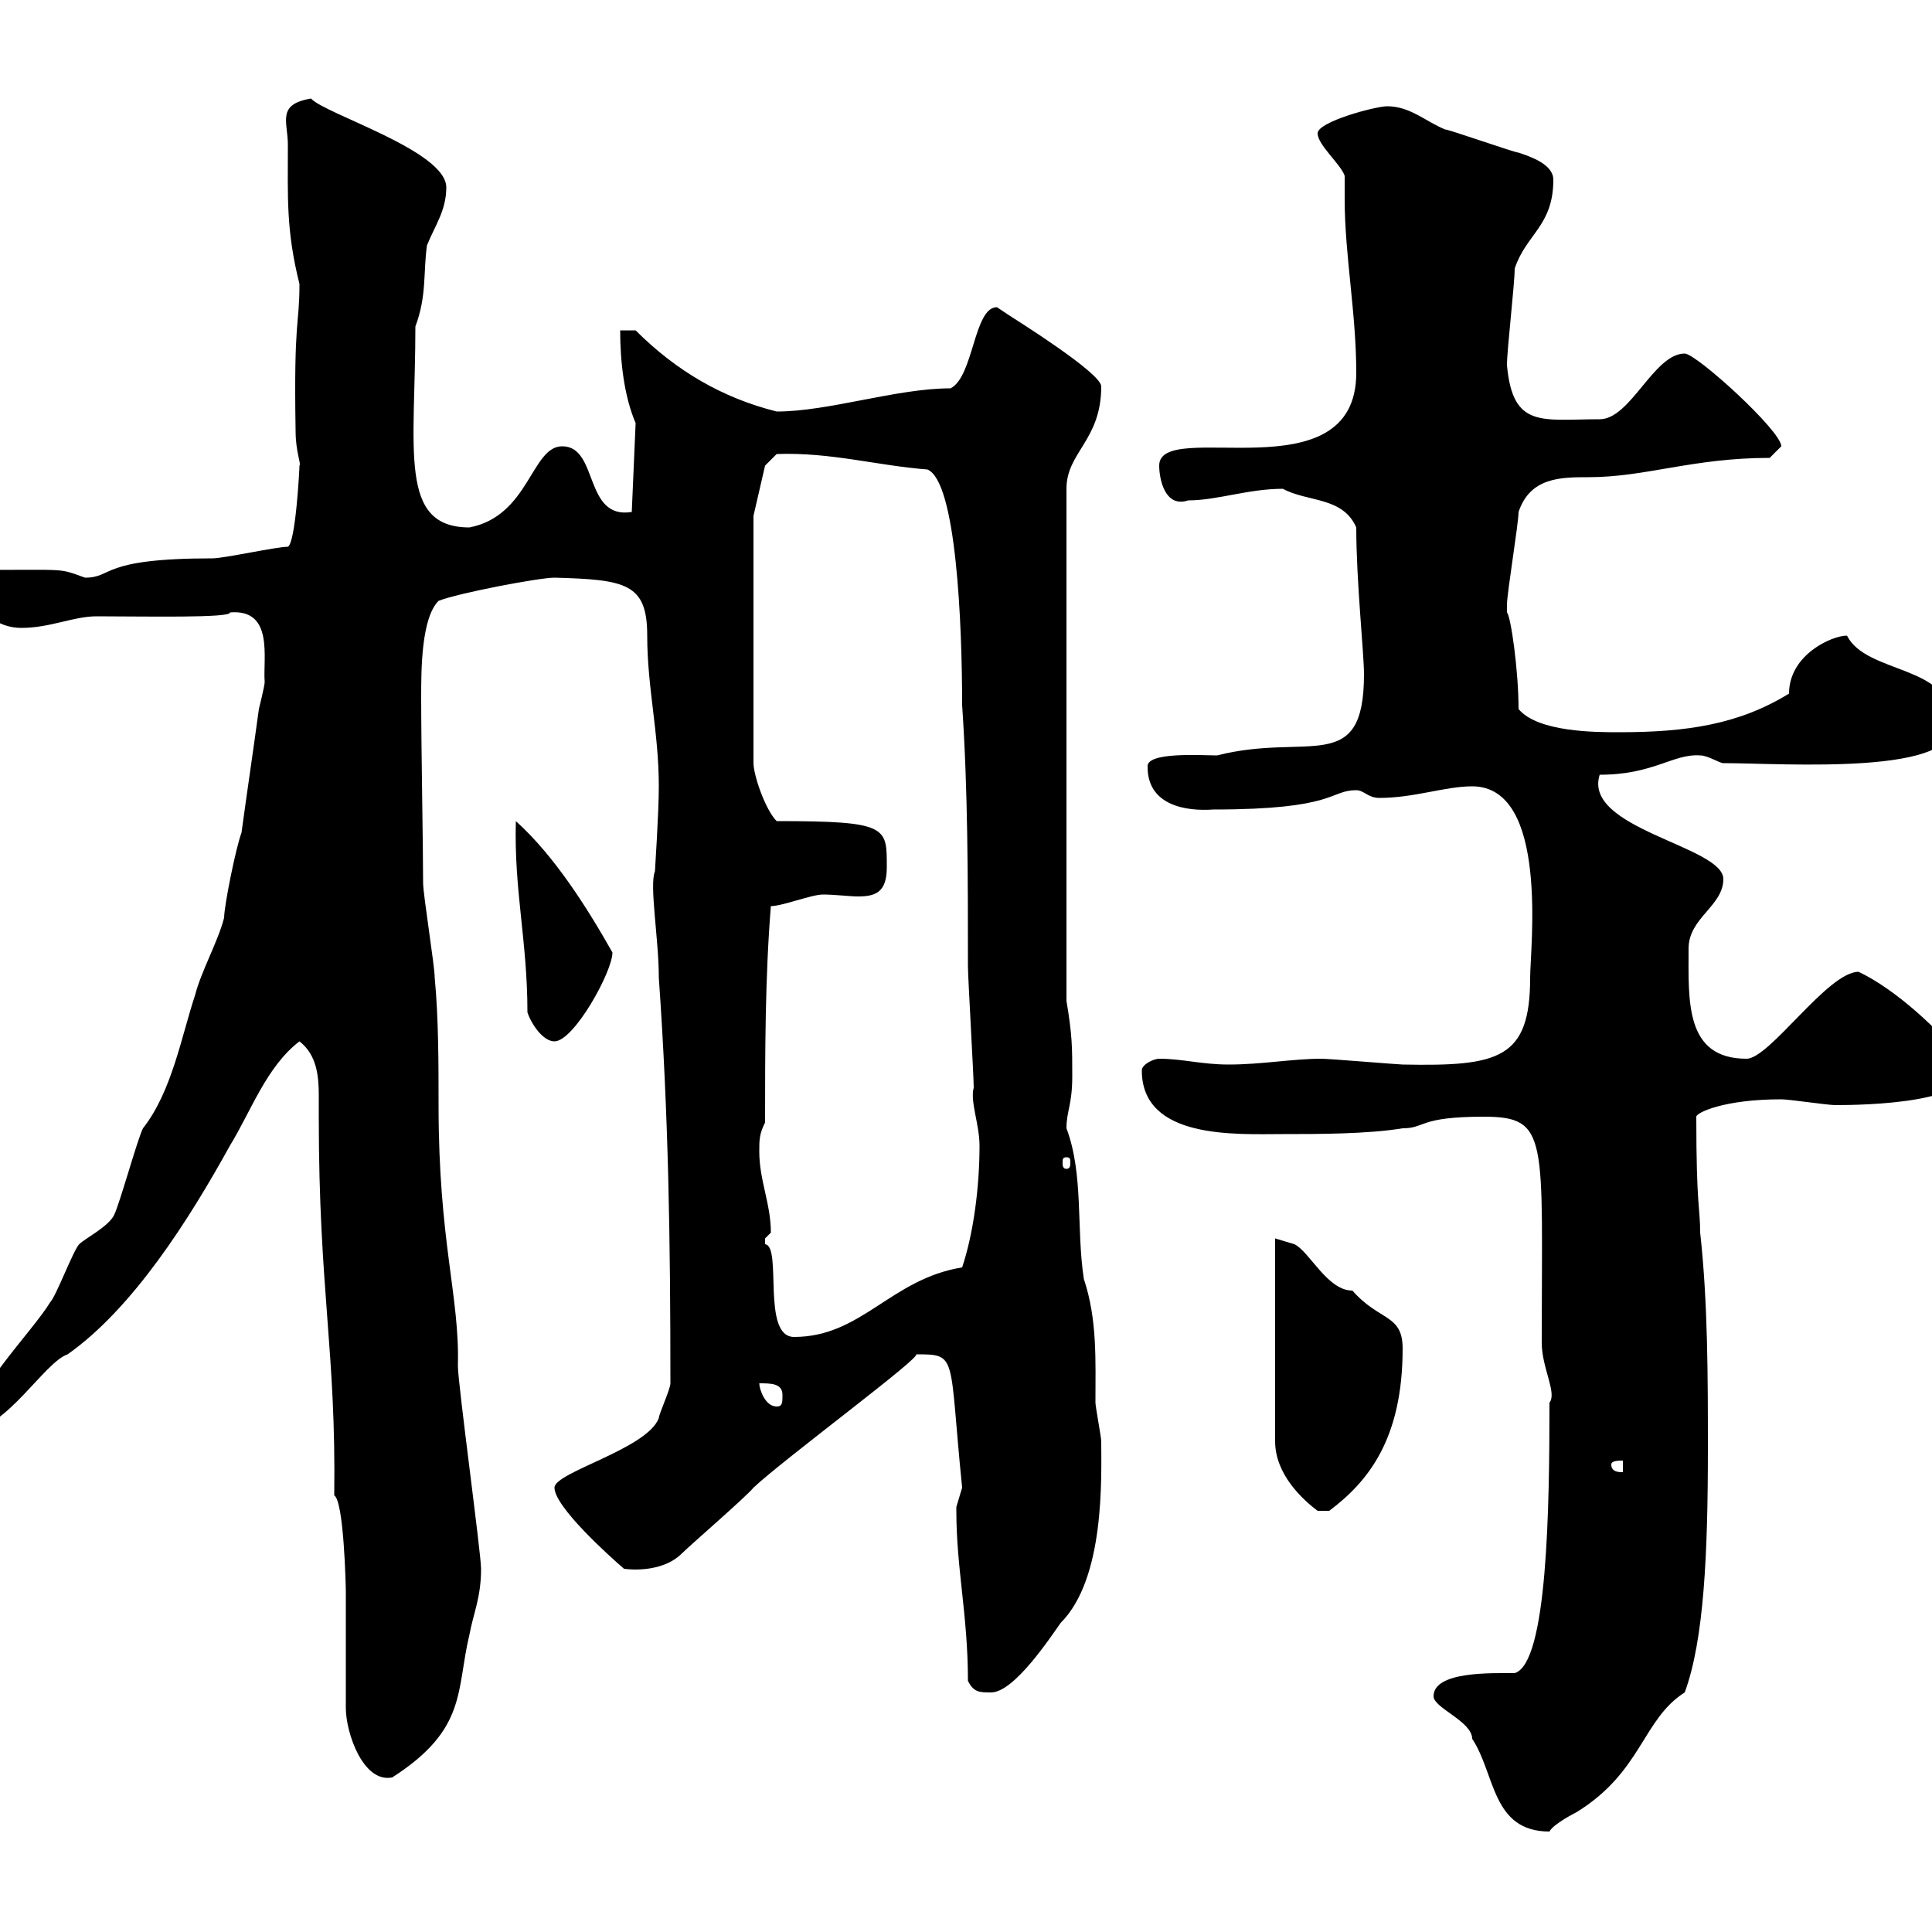 <svg xmlns="http://www.w3.org/2000/svg" xmlns:xlink="http://www.w3.org/1999/xlink" width="300" height="300"><path d="M222.60 263.40C222.60 265.20 228.60 267.30 228.60 270C232.20 275.40 231.60 284.40 240.60 284.40C241.20 283.20 244.80 281.40 244.80 281.40C255 275.10 255 267 261.60 262.80C264.60 254.70 265.20 241.20 265.20 225C265.20 213.90 265.20 202.20 264 191.40C264 187.50 263.40 187.50 263.40 173.40C263.40 172.80 267.60 170.70 276.60 170.70C277.80 170.70 283.80 171.60 285 171.60C289.50 171.60 307.20 171.30 305.40 165.30C301.20 159.90 294.30 153.60 288.60 150.90C283.80 150.90 274.80 164.40 271.20 164.40C261.60 164.40 262.20 155.40 262.20 147.30C262.20 142.50 267.60 140.70 267.60 136.50C267.60 131.40 245.70 128.70 248.40 120.30C256.80 120.30 259.80 117 264 117.30C265.20 117.30 267 118.50 267.60 118.50C276.90 118.50 305.10 120.60 303 111.90C303 103.20 289.80 104.70 286.80 98.70C284.40 98.70 277.80 101.70 277.80 107.70C270 112.50 261.90 113.70 251.40 113.70C247.80 113.70 238.80 113.70 235.80 110.10C235.80 104.10 234.60 95.70 234 95.10C234 95.10 234 93.90 234 93.90C234 92.10 235.80 81.30 235.80 79.50C237.60 74.10 242.40 74.10 246.60 74.10C255.60 74.10 262.80 71.10 274.80 71.10C274.80 71.10 276.60 69.30 276.60 69.30C276.60 66.90 263.40 54.90 261.60 54.90C256.80 54.90 253.20 65.10 248.40 65.10C239.40 65.10 234.90 66.60 234 56.70C234 54.30 235.20 44.10 235.20 41.70C237 36.30 241.20 35.10 241.20 27.90C241.20 25.50 237.60 24.30 235.80 23.70C235.20 23.70 225 20.10 224.40 20.10C221.40 18.90 219 16.50 215.40 16.50C213.60 16.50 204.60 18.90 204.60 20.70C204.60 22.50 208.20 25.50 208.80 27.30C208.80 28.80 208.80 29.70 208.80 30.90C208.80 39.60 210.60 48.60 210.60 57.90C210.60 77.10 180 64.80 180 72.30C180 74.40 180.90 78.90 184.50 77.70C189 77.70 193.80 75.90 199.20 75.90C203.10 78 208.50 77.10 210.60 81.90C210.60 90.30 211.80 101.40 211.80 104.70C211.80 120.60 203.10 113.70 189 117.30C186.60 117.30 177.90 116.70 178.20 119.10C178.20 125.10 184.20 126 188.40 125.70C207.60 125.70 206.40 122.70 210.60 122.70C211.80 122.70 212.40 123.90 214.20 123.90C219.60 123.90 224.40 122.10 228.60 122.10C240.60 122.10 237.60 147.30 237.60 151.80C237.60 164.40 232.80 165.60 217.80 165.30C217.20 165.30 206.40 164.40 205.20 164.40C200.70 164.40 195.90 165.30 190.80 165.30C186.60 165.30 183.60 164.40 180 164.40C179.10 164.40 177.30 165.30 177.30 166.20C177.30 177 192 176.10 199.20 176.10C204.60 176.10 212.40 176.10 217.80 175.20C221.40 175.20 220.20 173.40 230.40 173.40C240.60 173.40 239.40 176.70 239.40 208.50C239.40 212.40 241.80 216.30 240.60 217.80C240.60 234 240.30 258.30 235.20 259.80C231.60 259.80 222.60 259.50 222.60 263.40ZM53.70 265.20C53.70 269.10 56.40 276.90 60.90 276C72.60 268.50 70.80 262.50 72.90 253.80C73.50 250.50 74.70 248.10 74.70 243.60C74.70 241.20 71.10 214.80 71.10 212.10C71.40 201.30 68.10 192.90 68.10 171.60C68.10 165.30 68.10 158.10 67.50 151.80C67.50 150 65.70 138.90 65.70 137.10C65.70 131.40 65.40 116.10 65.40 108.30C65.40 104.10 65.40 96 68.10 93.30C71.10 92.10 83.70 89.70 86.10 89.70C97.20 90 100.50 90.60 100.50 98.70C100.50 106.80 102.30 113.70 102.30 122.10C102.30 126.30 101.70 135 101.70 135.30C100.80 137.40 102.30 145.80 102.30 151.80C103.80 173.10 104.10 192.30 104.10 214.80C104.10 215.70 102.30 219.60 102.30 220.20C100.50 225 86.10 228.60 86.10 231C86.10 234 94.80 241.80 96.90 243.60C96.90 243.60 102.60 244.50 105.90 241.20C107.10 240 116.10 232.20 117 231C121.80 226.50 143.70 210.30 142.20 210.30C148.80 210.30 147.30 210.30 149.40 231C149.40 231 148.50 234 148.50 234C148.50 234.60 148.50 234.60 148.50 234.60C148.50 243.60 150.30 250.80 150.30 261C151.20 262.80 152.10 262.80 153.90 262.80C157.50 262.80 163.20 254.10 164.70 252C171.60 245.10 171 229.50 171 223.80C171 223.20 170.10 218.40 170.10 217.80C170.10 211.20 170.40 204.90 168.30 198.60C167.10 190.80 168.30 182.40 165.60 175.20C165.60 172.50 166.50 171.60 166.50 167.10C166.50 162.60 166.50 160.80 165.60 155.40L165.60 75.90C165.60 70.20 171 68.40 171 60C171 57.90 157.50 49.50 156.60 48.90C156.60 48.90 154.80 47.70 154.80 47.70C151.20 47.70 151.20 58.50 147.60 60.30C139.20 60.30 128.70 63.90 120.60 63.90C112.20 61.80 105 57.60 98.70 51.30L96.30 51.30C96.30 56.10 96.90 61.50 98.70 65.70L98.10 79.50C90.60 80.70 93 69.30 87.30 69.30C82.50 69.30 82.20 80.10 72.90 81.90C61.80 81.90 64.50 69.90 64.50 50.70C66.30 45.90 65.70 42.30 66.30 38.10C67.50 35.10 69.30 32.70 69.30 29.10C69.30 23.40 50.40 17.70 48.30 15.30C42.90 16.20 44.70 18.90 44.70 22.50C44.70 30.60 44.40 35.70 46.50 44.10C46.50 50.70 45.60 49.20 45.90 66.90C45.90 70.20 46.80 72 46.50 72.30C46.50 72.90 45.90 84.30 44.70 84.90C42.90 84.90 34.80 86.70 33 86.70C15.30 86.70 17.70 89.70 13.20 89.70C9 88.20 10.80 88.50-3 88.50C-3.90 88.50-3.90 89.70-3.90 90.30C-3.90 95.10-0.30 97.50 3.30 97.50C7.80 97.50 11.40 95.70 15 95.70C22.20 95.70 36 96 35.70 95.10C42.60 94.50 40.80 102.30 41.10 105.90C41.10 106.50 40.20 110.10 40.20 110.10C39.30 116.70 38.40 122.70 37.50 129.30C36.60 131.70 34.80 140.70 34.80 142.50C33.90 146.10 31.20 150.90 30.30 154.50C28.20 160.80 26.70 169.50 22.20 175.20C21.30 177 18.60 186.90 17.70 188.70C16.80 190.50 13.20 192.30 12.30 193.20C11.40 194.10 8.70 201.30 7.80 202.20C5.10 206.70-4.80 216.60-4.80 222C0.90 222 6.90 211.50 10.50 210.30C20.70 203.10 29.40 189.30 35.70 177.90C39 172.50 41.40 165.60 46.50 161.70C49.20 163.80 49.50 167.10 49.50 170.10C49.50 171.30 49.50 172.50 49.50 173.40C49.50 200.40 52.20 209.70 51.90 232.20C53.40 233.10 53.70 246.30 53.70 247.20C53.70 250.20 53.70 262.80 53.70 265.20ZM198 192.30L198 223.80C198 228.90 202.20 232.80 204.60 234.60L206.40 234.60C212.40 230.10 217.80 223.50 217.80 209.40C217.80 204 214.20 205.20 210 200.40C206.10 200.40 203.40 194.40 201 193.20C201 193.20 198 192.30 198 192.30ZM250.20 227.40C250.20 226.80 251.40 226.80 252 226.80L252 228.60C251.40 228.60 250.20 228.60 250.20 227.40ZM117.90 214.80C119.70 214.80 121.50 214.80 121.50 216.60C121.50 217.80 121.50 218.40 120.60 218.40C118.80 218.40 117.90 215.70 117.90 214.80ZM118.80 192.30C118.80 192.30 119.70 191.40 119.70 191.40C119.70 186.90 117.90 183.30 117.90 178.80C117.90 177 117.90 176.10 118.80 174.30C118.80 163.50 118.80 151.80 119.70 140.70C121.50 140.70 126 138.90 127.80 138.90C129.60 138.90 132 139.20 133.20 139.20C135.90 139.20 137.70 138.60 137.70 134.70C137.70 128.40 138 127.50 120.60 127.50C118.80 125.70 117 120.30 117 118.50L117 80.10L118.80 72.30L120.60 70.50C129 70.20 136.20 72.30 144 72.90C148.50 74.70 149.40 96.90 149.40 109.50C150.30 122.70 150.30 136.50 150.30 150C150.30 151.80 151.20 167.10 151.20 168.90C150.60 171 152.10 174.60 152.10 177.90C152.10 184.20 151.20 191.40 149.40 196.80C138.30 198.60 133.80 207.60 123.30 207.60C118.20 207.60 121.50 193.50 118.80 193.20C118.80 193.20 118.80 193.20 118.80 192.30ZM165.60 179.70C166.20 179.70 166.20 180 166.20 180.60C166.20 180.90 166.20 181.50 165.60 181.50C165 181.50 165 180.90 165 180.60C165 180 165 179.70 165.60 179.70ZM81.90 157.20C82.50 159 84.30 161.70 86.10 161.70C89.10 161.70 95.10 150.90 95.10 147.90C91.20 141 86.10 132.90 80.10 127.50C79.80 138.30 81.90 146.10 81.90 157.20Z"/></svg>